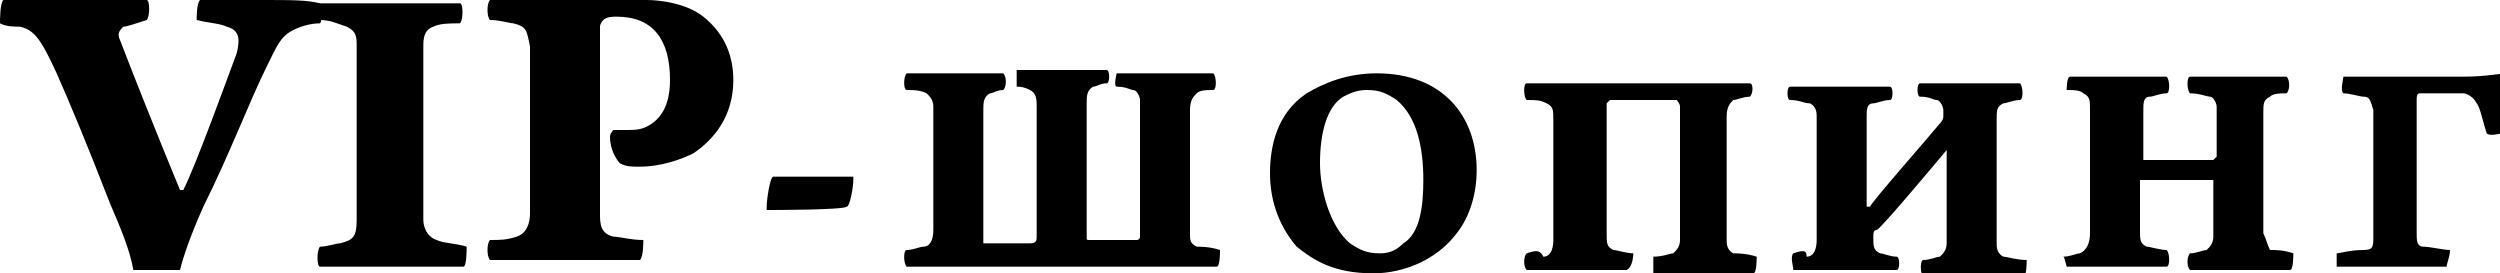 <?xml version="1.0" encoding="utf-8"?>
<!-- Generator: Adobe Illustrator 23.1.0, SVG Export Plug-In . SVG Version: 6.00 Build 0)  -->
<svg version="1.1" id="Layer_1" xmlns="http://www.w3.org/2000/svg" xmlns:xlink="http://www.w3.org/1999/xlink" x="0px" y="0px"
	 viewBox="0 0 75 8.2" style="enable-background:new 0 0 75 8.2;" xml:space="preserve">
<path d="M0,0.7c0.2,0.1,0.4,0.1,0.6,0.1C1,0.9,1.2,1.1,1.7,2.2c0.4,0.9,0.9,2.1,1.6,3.9c0.3,0.7,0.6,1.4,0.7,2c0.3,0,1.1,0,1.4,0
	c0.1-0.4,0.3-1,0.7-1.9C6.9,4.6,7.5,3,8,2c0.3-0.6,0.4-0.9,0.8-1.1c0.2-0.1,0.5-0.2,0.8-0.2c0.1-0.1,0-0.6,0-0.6C9.2,0,8.8,0,7.8,0
	C6.7,0,6.3,0,6,0C5.9,0.1,5.9,0.5,5.9,0.6c0.4,0.1,0.7,0.1,0.9,0.2c0.4,0.1,0.4,0.4,0.3,0.8C6.8,2.4,5.9,4.9,5.5,5.7
	c0,0-0.1,0-0.1,0C4.9,4.5,3.9,2,3.6,1.2C3.5,1,3.6,0.9,3.7,0.8c0.1,0,0.4-0.1,0.7-0.2c0.1-0.1,0.1-0.6,0-0.6C4,0,3.1,0,2.1,0
	C1.4,0,0.5,0,0.1,0C0,0.1,0,0.6,0,0.7z"/>
<path d="M9.6,0.6c0.3,0,0.5,0.1,0.8,0.2c0.2,0.1,0.3,0.2,0.3,0.5c0,0.5,0,1,0,2.4c0,0.6,0,2.6,0,2.9c0,0.5-0.1,0.6-0.5,0.7
	c-0.1,0-0.4,0.1-0.6,0.1C9.5,7.5,9.5,8,9.6,8c0.5,0,1,0,2.2,0c1.2,0,1.7,0,2.1,0C14,8,14,7.5,14,7.4c-0.3-0.1-0.7-0.1-0.9-0.2
	c-0.3-0.1-0.4-0.4-0.4-0.6c0-0.5,0-1.8,0-3c0-1.1,0-1.8,0-2.2c0-0.2,0-0.5,0.3-0.6c0.2-0.1,0.5-0.1,0.8-0.1c0.1-0.1,0.1-0.6,0-0.6
	c-0.3,0-0.8,0-2.2,0c-1,0-1.6,0-2.1,0C9.5,0.1,9.5,0.5,9.6,0.6z"/>
<path d="M18.6,4.9C18.8,5,18.9,5,19.2,5c0.6,0,1.2-0.2,1.6-0.4c0.6-0.4,1.2-1.1,1.2-2.2c0-0.9-0.4-1.5-0.9-1.9
	C20.6,0.1,19.8,0,19.4,0c-1.2,0-1.7,0-2.8,0c-0.7,0-1.5,0-1.9,0c-0.1,0.1-0.1,0.5,0,0.6c0.3,0,0.6,0.1,0.7,0.1
	c0.4,0.1,0.4,0.2,0.5,0.7c0,0.3,0,1.2,0,2.3c0,1.6,0,2.2,0,2.7c0,0.3-0.1,0.6-0.4,0.7c-0.3,0.1-0.5,0.1-0.8,0.1
	c-0.1,0.1-0.1,0.5,0,0.6c0.7,0,1.5,0,2.2,0c0.7,0,1.6,0,2.3,0c0.1-0.1,0.1-0.5,0.1-0.6c-0.4,0-0.7-0.1-0.9-0.1
	c-0.4-0.1-0.4-0.4-0.4-0.7c0-0.7,0-2.2,0-2.9c0-1.8,0-2.3,0-2.7c0-0.1,0.1-0.2,0.1-0.2c0.1-0.1,0.3-0.1,0.4-0.1
	c1.1,0,1.6,0.7,1.6,1.9c0,0.8-0.3,1.2-0.7,1.4c-0.2,0.1-0.4,0.1-0.6,0.1c-0.2,0-0.3,0-0.4,0c0,0-0.1,0.1-0.1,0.2
	C18.3,4.5,18.5,4.8,18.6,4.9z"/>
<path d="M23.2,5.3c-0.1,0-0.2,0.7-0.2,0.9l0,0.1c0.2,0,2.3,0,2.4-0.1c0.1,0,0.2-0.6,0.2-0.8V5.3C25.3,5.3,23.9,5.3,23.2,5.3z"/>
<path d="M27.2,2.7c0.2,0,0.4,0,0.6,0.1C27.9,2.9,28,3,28,3.2c0,0.3,0,1.2,0,2.1c0,0.8,0,1.4,0,1.6c0,0.3-0.1,0.5-0.3,0.5
	c-0.1,0-0.3,0.1-0.5,0.1c-0.1,0-0.1,0.4,0,0.5c0.2,0,0.7,0,1.4,0h6.5c0.6,0,1.2,0,1.4,0c0.1,0,0.1-0.4,0.1-0.5
	c-0.3-0.1-0.6-0.1-0.7-0.1c-0.2-0.1-0.2-0.2-0.2-0.4c0-0.4,0-1.2,0-1.9c0-0.8,0-1.2,0-1.8c0-0.3,0.1-0.4,0.2-0.5
	c0.1-0.1,0.3-0.1,0.5-0.1c0.1,0,0.1-0.4,0-0.5c-0.5,0-1,0-1.5,0c-0.8,0-0.9,0-1.4,0c0,0-0.1,0.4,0,0.4c0.3,0,0.4,0.1,0.5,0.1
	c0.1,0,0.2,0.2,0.2,0.3c0,0.3,0,1.7,0,2c0,1.4,0,1.9,0,2.1c0,0,0,0.1-0.1,0.1h-1.4c-0.1,0-0.1,0-0.1-0.1c0-0.2,0-1,0-2.3
	c0-0.2,0-1.5,0-1.7c0-0.2,0-0.4,0.2-0.5c0.1,0,0.2-0.1,0.4-0.1c0.1,0,0.1-0.4,0-0.4c-0.5,0-0.9,0-1.4,0c-0.5,0-0.9,0-1.3,0
	c0,0,0,0.4,0,0.5c0.1,0,0.2,0,0.4,0.1c0.2,0.1,0.2,0.3,0.2,0.5c0,0.3,0,1.1,0,2.1c0,0.8,0,1.7,0,1.8c0,0.1,0,0.2-0.2,0.2
	c-0.9,0-1.3,0-1.4,0c0,0,0,0,0-0.1c0-0.2,0-1.1,0-2.3c0-0.2,0-1.4,0-1.6c0-0.2,0-0.4,0.2-0.5c0.1,0,0.2-0.1,0.4-0.1
	c0.1-0.1,0.1-0.4,0-0.5c-0.5,0-0.9,0-1.4,0s-1,0-1.5,0C27.1,2.3,27.1,2.7,27.2,2.7z"/>
<path d="M41.4,7.6c-0.4,0-0.6-0.1-0.9-0.3c-0.6-0.5-0.9-1.6-0.9-2.4c0-0.9,0.2-1.7,0.7-2c0.2-0.1,0.4-0.2,0.7-0.2
	c0.4,0,0.6,0.1,0.9,0.3c0.6,0.5,0.8,1.4,0.8,2.4c0,0.8-0.1,1.6-0.6,1.9C41.9,7.5,41.7,7.6,41.4,7.6z M41.2,8.2
	c0.9,0,1.9-0.4,2.5-1.2c0.4-0.5,0.6-1.2,0.6-1.9c0-1.6-1-2.9-3-2.9c-0.9,0-1.6,0.3-2.1,0.6c-0.9,0.6-1.1,1.6-1.1,2.4
	c0,0.7,0.2,1.5,0.8,2.2C39.4,7.8,40,8.2,41.2,8.2z"/>
<path d="M45.8,7.6c-0.1,0.1-0.1,0.4,0,0.5c0.2,0,0.7,0,1.4,0c0.5,0,1.1,0,1.6,0C49,8,49,7.6,49,7.6c-0.2,0-0.5-0.1-0.6-0.1
	c-0.2-0.1-0.2-0.2-0.2-0.5c0-0.2,0-1.7,0-1.9c0-1.5,0-1.8,0-2c0,0,0.1-0.1,0.1-0.1c0.1,0,1.8,0,2,0c0,0,0.1,0.1,0.1,0.2
	c0,0.3,0,0.8,0,1.9c0,0.3,0,1.9,0,2.1c0,0.2-0.1,0.3-0.2,0.4c-0.1,0-0.3,0.1-0.6,0.1c0,0.1,0,0.4,0,0.5c0.4,0,1.1,0,1.5,0
	c0.5,0,1.1,0,1.5,0c0.1,0,0.1-0.4,0.1-0.5c-0.3-0.1-0.6-0.1-0.7-0.1c-0.2-0.1-0.2-0.3-0.2-0.4c0-0.4,0-1.2,0-1.8c0-0.8,0-1.5,0-1.9
	c0-0.3,0.1-0.4,0.2-0.5c0.1,0,0.3-0.1,0.5-0.1c0.1-0.1,0.1-0.4,0-0.4c-0.4,0-1,0-1.5,0h-3.7c-0.5,0-1,0-1.5,0c-0.1,0-0.1,0.4,0,0.5
	c0.3,0,0.4,0,0.6,0.1c0.2,0.1,0.2,0.2,0.2,0.5c0,0.3,0,1.1,0,2c0,0.8,0,1.5,0,1.6c0,0.3-0.1,0.5-0.3,0.5C46.2,7.5,46.1,7.5,45.8,7.6
	z"/>
<path d="M53.8,7.6c-0.1,0.1,0,0.4,0,0.5c0.2,0,0.7,0,1.5,0c0.9,0,1.3,0,1.6,0c0.1,0,0.1-0.4,0-0.4c-0.2,0-0.4-0.1-0.5-0.1
	c-0.2-0.1-0.2-0.2-0.2-0.5c0-0.1,0-0.2,0.1-0.2s2.1-2.4,2.1-2.4c0,0,0,0,0,0c0,0.6,0,2.3,0,2.8c0,0.2-0.1,0.3-0.2,0.4
	c-0.1,0-0.3,0.1-0.5,0.1c-0.1,0-0.1,0.4,0,0.5c0.1,0,0.6,0,1.5,0c0.9,0,1.3,0,1.5,0c0.1,0,0.1-0.4,0.1-0.5c-0.3,0-0.6-0.1-0.7-0.1
	c-0.2-0.1-0.2-0.3-0.2-0.4c0-0.4,0-1.2,0-1.8c0-0.8,0-1.2,0-1.9c0-0.3,0-0.4,0.2-0.5c0.1,0,0.3-0.1,0.5-0.1c0.1,0,0.1-0.4,0-0.5
	c-0.4,0-0.7,0-1.5,0c-0.8,0-1.2,0-1.5,0c-0.1,0-0.1,0.4,0,0.4c0.3,0,0.4,0.1,0.5,0.1c0.1,0,0.2,0.2,0.2,0.3v0.2c0,0,0,0.1-0.1,0.2
	c-0.5,0.6-2,2.3-2.1,2.5c0,0,0,0-0.1,0c0-0.5,0-2.3,0-2.7c0-0.2,0-0.4,0.2-0.4c0.1,0,0.3-0.1,0.5-0.1c0.1,0,0.1-0.4,0-0.4
	c-0.2,0-0.6,0-1.5,0c-0.8,0-1,0-1.5,0c-0.1,0-0.1,0.4,0,0.4c0.3,0,0.4,0.1,0.6,0.1c0.2,0.1,0.2,0.3,0.2,0.4c0,0.3,0,1.1,0,2.1
	c0,0.8,0,1.5,0,1.6c0,0.3-0.1,0.5-0.3,0.5C54.2,7.5,54.1,7.5,53.8,7.6z"/>
<path d="M62,2.7c0.2,0,0.4,0,0.5,0.1c0.2,0.1,0.2,0.2,0.2,0.5c0,0.3,0,0.8,0,1.8c0,0.8,0,1.7,0,1.9c0,0.3-0.1,0.5-0.3,0.6
	c-0.1,0-0.3,0.1-0.5,0.1C61.9,7.6,62,8,62,8c0.2,0,0.6,0,1.4,0c1,0,1.5,0,1.6,0c0.1,0,0.1-0.4,0-0.5c-0.2,0-0.5-0.1-0.6-0.1
	c-0.2-0.1-0.2-0.2-0.2-0.5c0-0.3,0-0.8,0-1.4c0,0,0,0,0-0.1c0,0,0.1,0,1.1,0c0.4,0,0.9,0,1.1,0c0,0,0,0,0,0.1c0,0.6,0,1.1,0,1.6
	c0,0.2-0.1,0.3-0.2,0.4c-0.1,0-0.3,0.1-0.5,0.1c-0.1,0.1-0.1,0.4,0,0.5c0.2,0,0.7,0,1.5,0c0.8,0,1.3,0,1.5,0c0.1,0,0.1-0.4,0.1-0.5
	c-0.3-0.1-0.5-0.1-0.7-0.1C68,7.3,68,7.2,67.9,7c0-0.4,0-1.2,0-1.8c0-0.8,0-1.2,0-1.8c0-0.3,0-0.4,0.2-0.5c0.1-0.1,0.3-0.1,0.5-0.1
	c0.1-0.1,0.1-0.4,0-0.5c-0.3,0-0.6,0-1.4,0c-0.8,0-1,0-1.5,0c-0.1,0-0.1,0.4,0,0.5c0.3,0,0.5,0.1,0.6,0.1c0.1,0,0.2,0.2,0.2,0.3
	c0,0.5,0,1,0,1.5c0,0,0,0-0.1,0.1c-0.1,0-0.3,0-1,0c-0.9,0-1.1,0-1.1,0c0,0,0,0,0-0.1c0-0.5,0-1,0-1.4c0-0.2,0-0.4,0.2-0.4
	c0.1,0,0.3-0.1,0.5-0.1c0.1,0,0.1-0.4,0-0.5c-0.2,0-0.7,0-1.5,0c-0.9,0-1.2,0-1.4,0C62,2.3,62,2.7,62,2.7z"/>
<path d="M70.1,7.6c0,0.1,0,0.3,0,0.4c0.6,0,1.1,0,1.6,0c0.5,0,1.1,0,1.7,0c0-0.1,0.1-0.3,0.1-0.5c-0.2,0-0.6-0.1-0.8-0.1
	c-0.2,0-0.2-0.2-0.2-0.4c0-0.7,0-1.5,0-2.2c0-0.7,0-1.3,0-1.8c0-0.1,0-0.2,0.1-0.2c0.2,0,0.9,0,1.3,0c0.1,0,0.3,0.1,0.4,0.3
	c0.1,0.1,0.2,0.6,0.3,0.9c0.1,0.1,0.4,0,0.5,0c0-0.5,0.1-1.3,0.2-1.7c0,0,0-0.1-0.1-0.1c-0.2,0-0.6,0.1-1.3,0.1h-2.1
	c-0.5,0-1.1,0-1.5,0c0,0.1-0.1,0.4,0,0.5c0.2,0,0.5,0.1,0.6,0.1c0.2,0,0.2,0.1,0.3,0.4c0,0.4,0,0.8,0,1.9c0,0.6,0,1.7,0,1.9
	c0,0.3,0,0.4-0.3,0.4C70.5,7.5,70.2,7.6,70.1,7.6z"/>
</svg>

